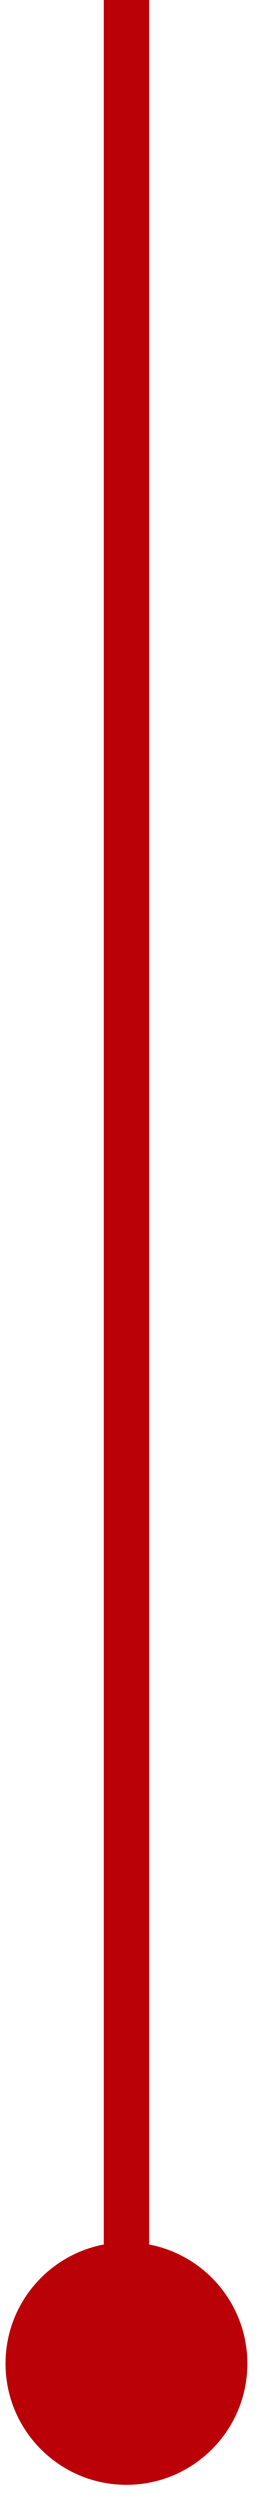 <svg width="6" height="55" viewBox="0 0 6 55" fill="none" xmlns="http://www.w3.org/2000/svg">
<path d="M2.789 49.333C1.316 49.333 0.122 50.527 0.122 52C0.122 53.473 1.316 54.667 2.789 54.667C4.262 54.667 5.456 53.473 5.456 52C5.456 50.527 4.262 49.333 2.789 49.333ZM2.789 0L2.289 3.07473e-08L2.289 52L2.789 52L3.289 52L3.289 -3.07473e-08L2.789 0Z" fill="#BA0108"/>
</svg>
